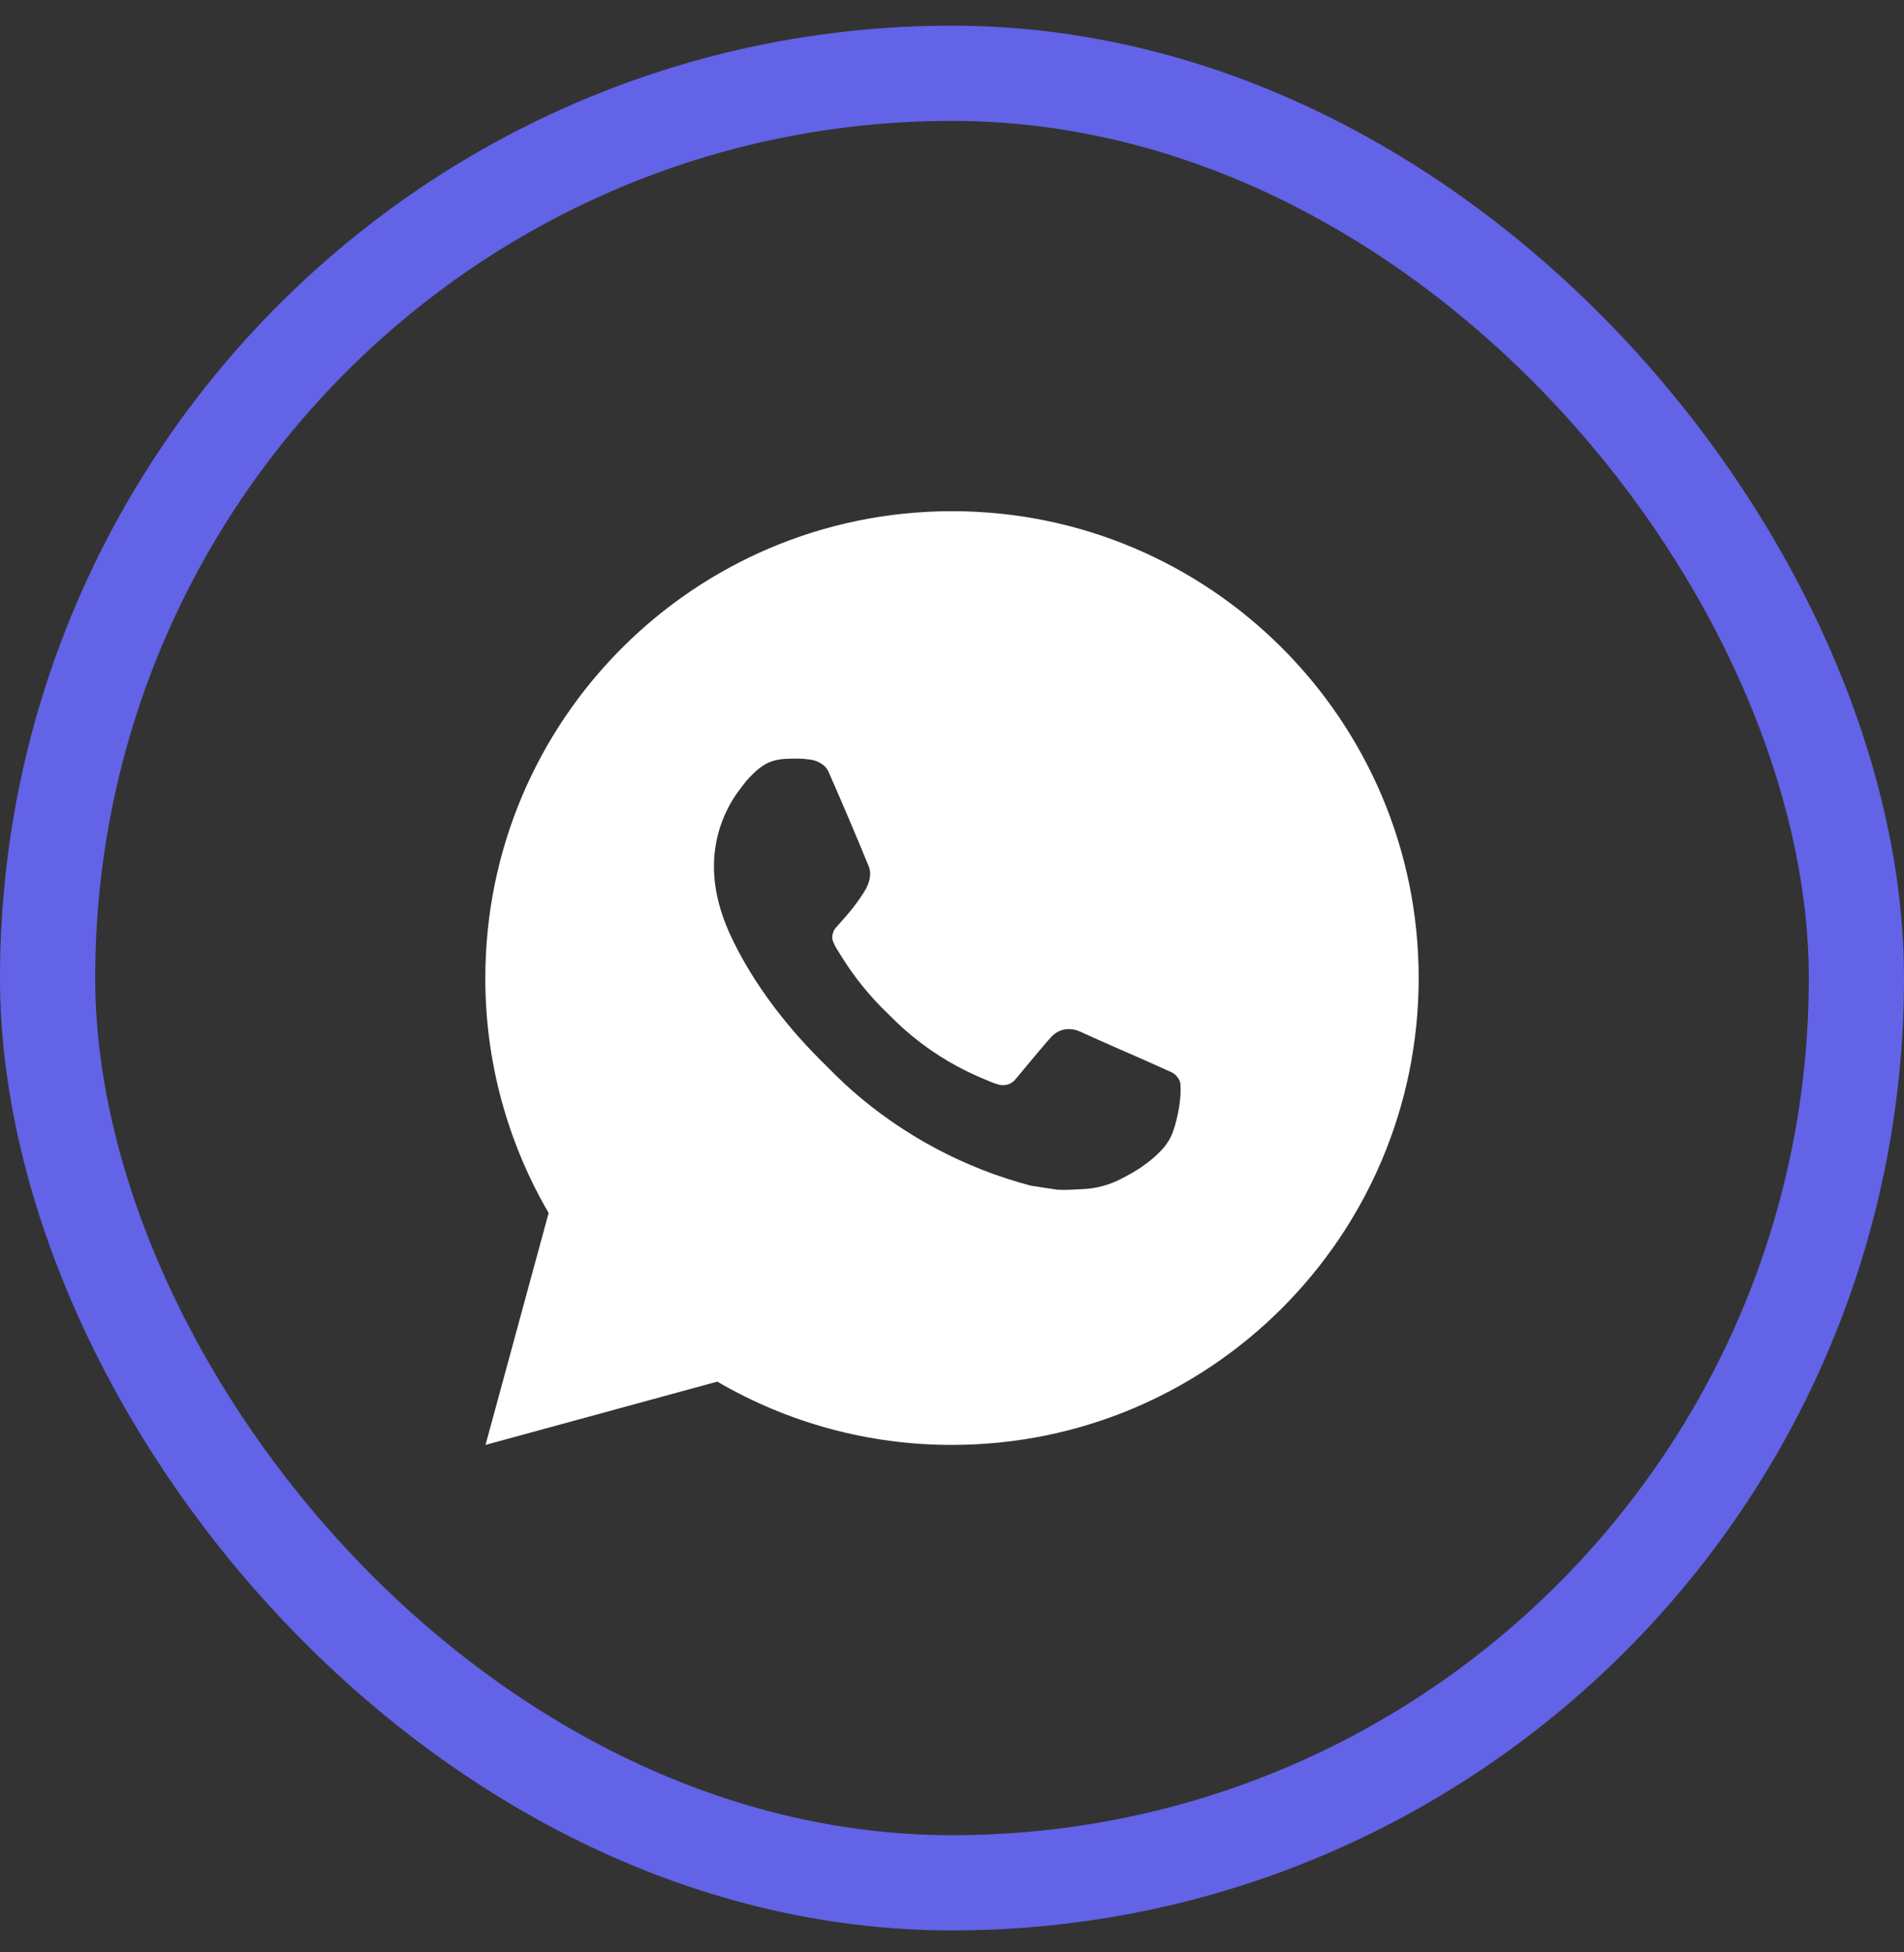 <svg width="40" height="41" viewBox="0 0 40 41" fill="none" xmlns="http://www.w3.org/2000/svg">
<rect x="0" y="0" width="40" height="41" fill="#333333" stroke="none"/>
<rect x="1" y="1.539" width="38" height="38" rx="19" stroke="#6263E6" stroke-width="2"/>
<path d="M20 10.735C25.415 10.735 29.804 15.124 29.804 20.539C29.804 25.954 25.415 30.343 20 30.343C18.267 30.346 16.565 29.887 15.069 29.014L10.2 30.343L11.526 25.472C10.652 23.975 10.193 22.272 10.196 20.539C10.196 15.124 14.585 10.735 20 10.735ZM16.659 15.931L16.463 15.939C16.336 15.947 16.212 15.98 16.098 16.037C15.992 16.097 15.895 16.173 15.81 16.261C15.692 16.372 15.626 16.468 15.554 16.561C15.191 17.032 14.996 17.611 14.999 18.206C15.001 18.686 15.127 19.154 15.323 19.591C15.724 20.475 16.383 21.412 17.254 22.279C17.464 22.488 17.67 22.698 17.891 22.893C18.973 23.845 20.262 24.532 21.656 24.899L22.213 24.984C22.394 24.994 22.575 24.98 22.758 24.971C23.043 24.957 23.322 24.879 23.574 24.745C23.703 24.679 23.828 24.607 23.95 24.529C23.95 24.529 23.992 24.502 24.073 24.441C24.205 24.343 24.286 24.273 24.396 24.159C24.477 24.074 24.548 23.975 24.602 23.863C24.678 23.703 24.755 23.398 24.786 23.144C24.81 22.95 24.803 22.844 24.8 22.778C24.796 22.673 24.709 22.564 24.614 22.518L24.043 22.262C24.043 22.262 23.19 21.891 22.669 21.654C22.614 21.63 22.555 21.616 22.496 21.613C22.429 21.607 22.361 21.614 22.297 21.636C22.233 21.657 22.175 21.692 22.125 21.738C22.12 21.736 22.055 21.792 21.346 22.651C21.305 22.705 21.249 22.747 21.185 22.77C21.121 22.792 21.051 22.795 20.985 22.778C20.921 22.761 20.859 22.739 20.798 22.713C20.677 22.663 20.634 22.643 20.551 22.608C19.988 22.362 19.467 22.03 19.007 21.624C18.883 21.517 18.769 21.399 18.651 21.285C18.265 20.916 17.929 20.498 17.651 20.042L17.593 19.949C17.552 19.886 17.518 19.819 17.493 19.748C17.456 19.604 17.553 19.488 17.553 19.488C17.553 19.488 17.791 19.227 17.902 19.086C18.01 18.949 18.101 18.816 18.16 18.721C18.276 18.534 18.312 18.343 18.251 18.195C17.977 17.524 17.692 16.857 17.4 16.194C17.342 16.063 17.171 15.969 17.015 15.95C16.962 15.944 16.909 15.938 16.856 15.934C16.724 15.928 16.592 15.929 16.461 15.938L16.658 15.93L16.659 15.931Z" fill="white"/>
</svg>
